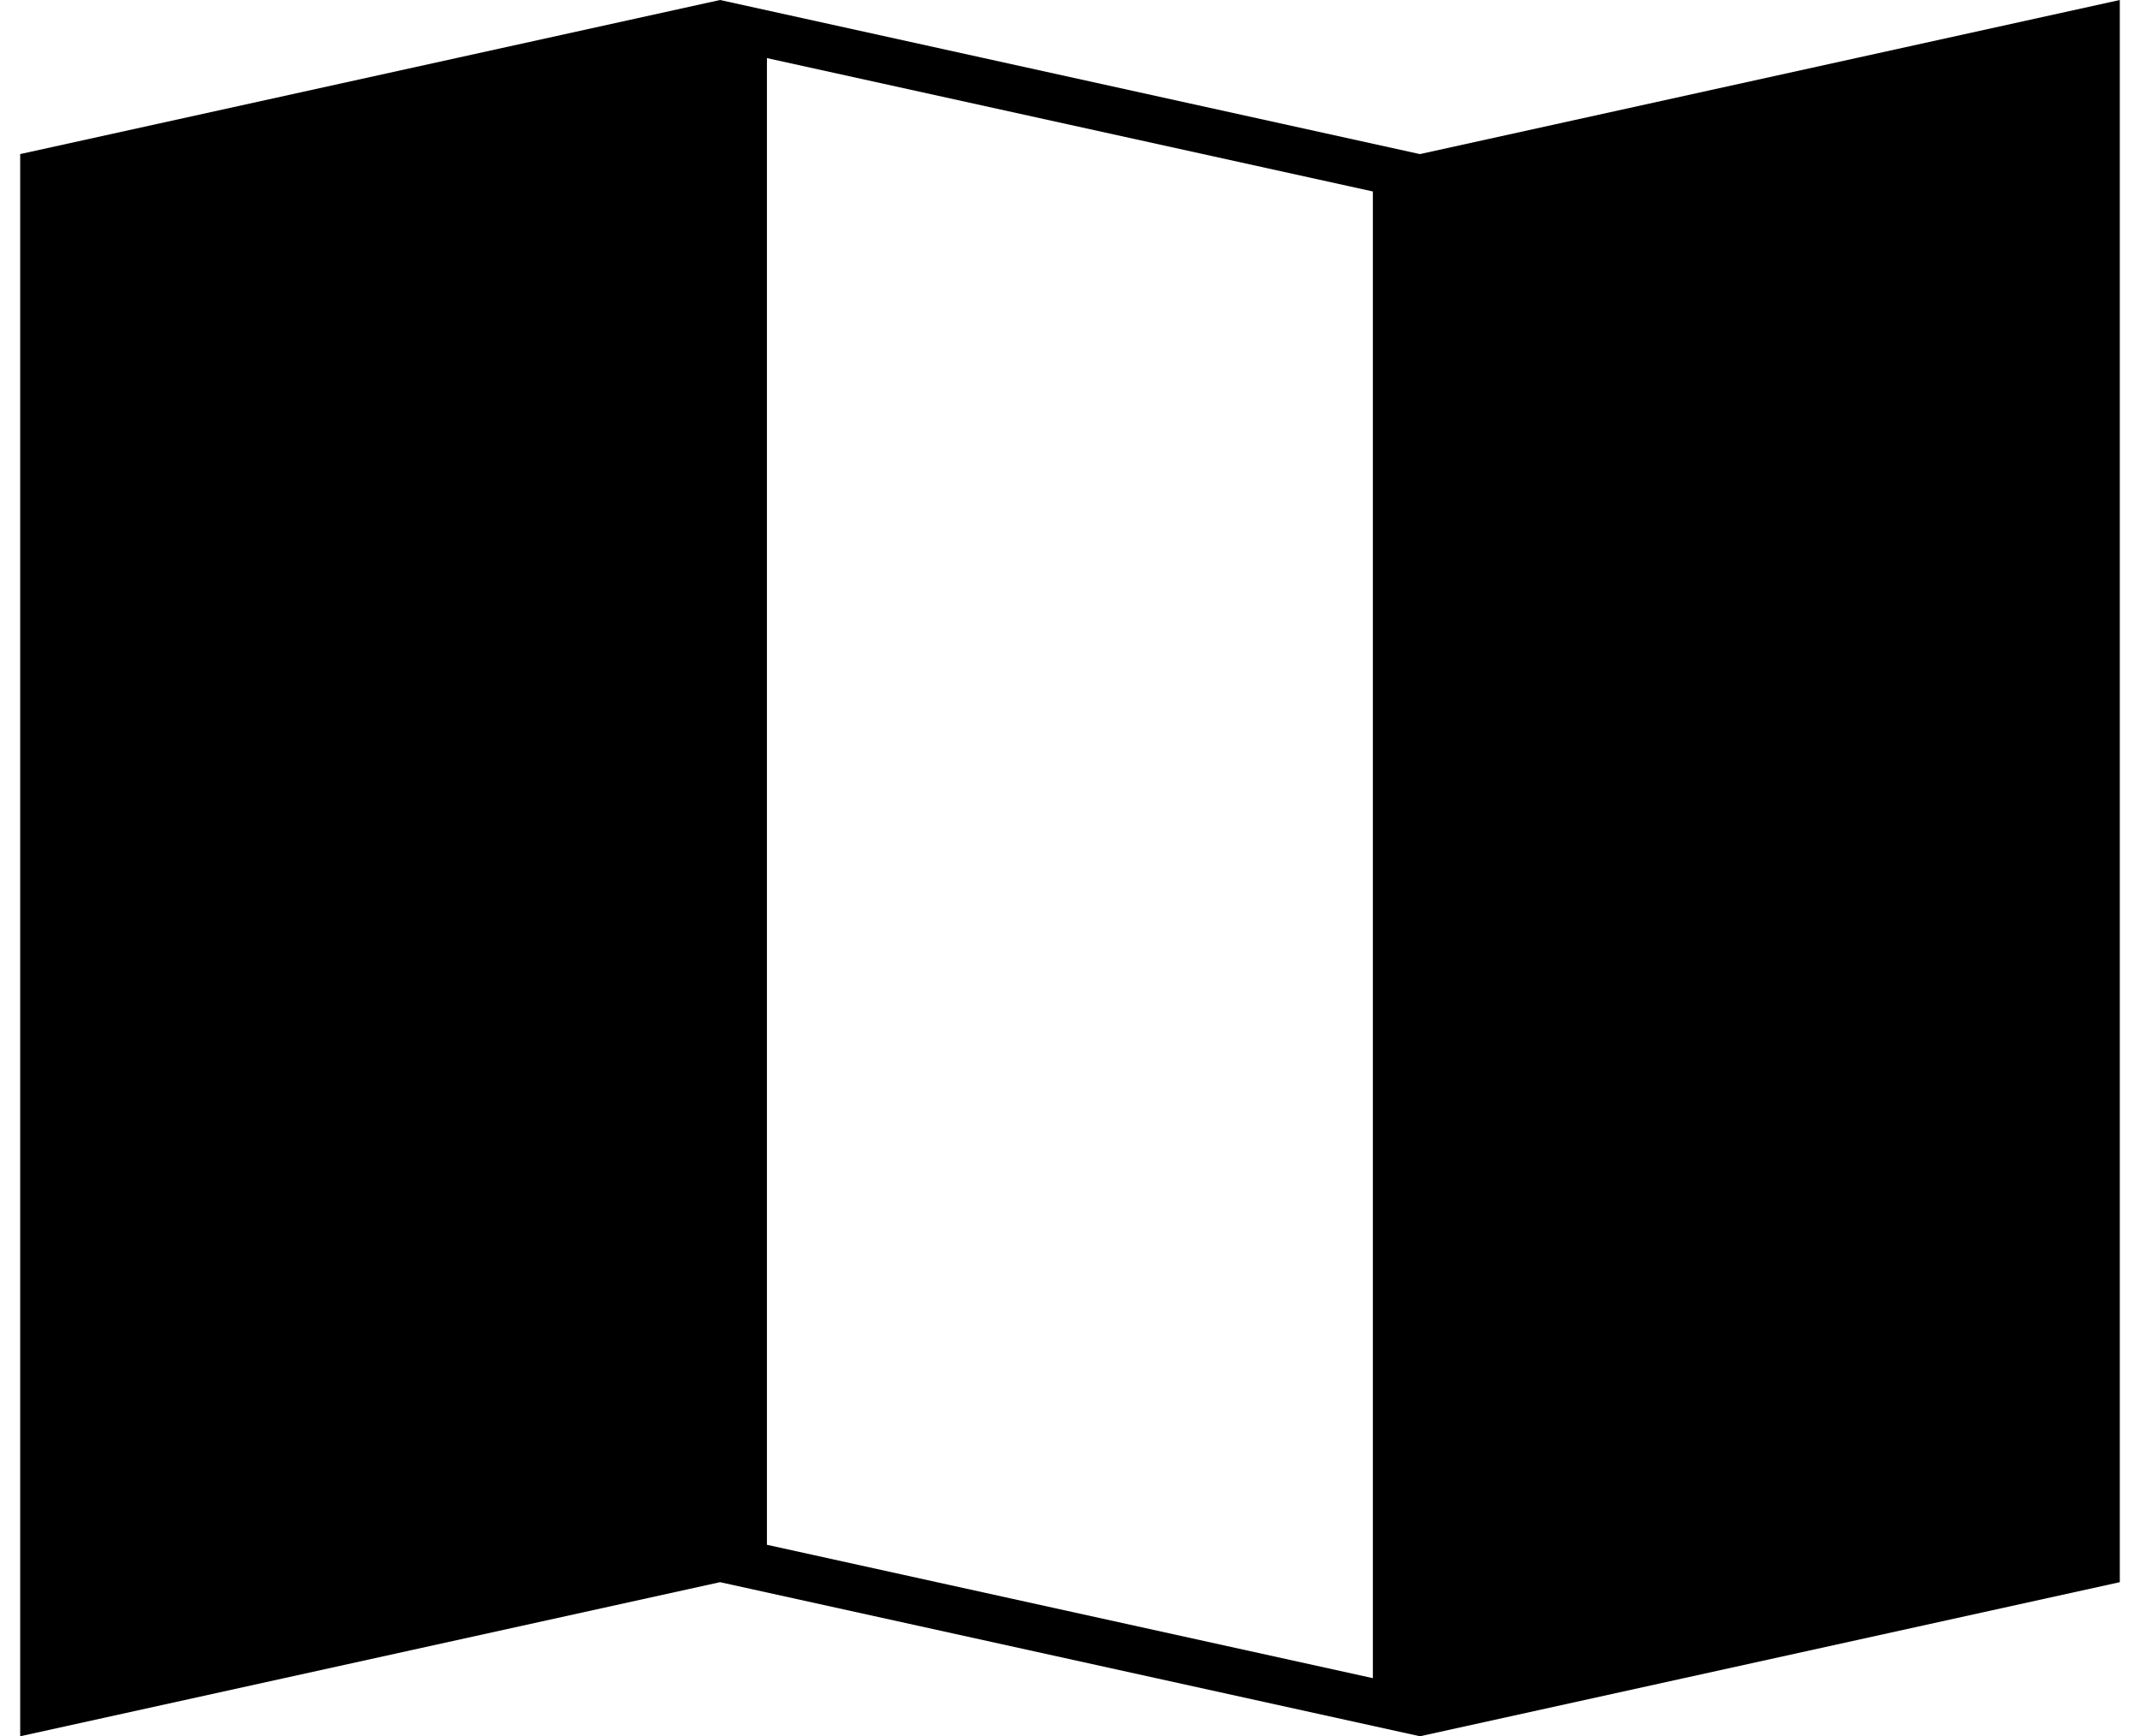 <svg width="53" height="43" viewBox="0 0 53 43" fill="none" xmlns="http://www.w3.org/2000/svg">
<path d="M35.164 3.816L17.833 0L0.5 3.816V43L17.833 39.184L35.167 43L52.5 39.184V0L35.167 3.816H35.164ZM34.001 41.561L18.994 38.258V1.439L34.001 4.742V41.561Z" fill="black"/>
</svg>
